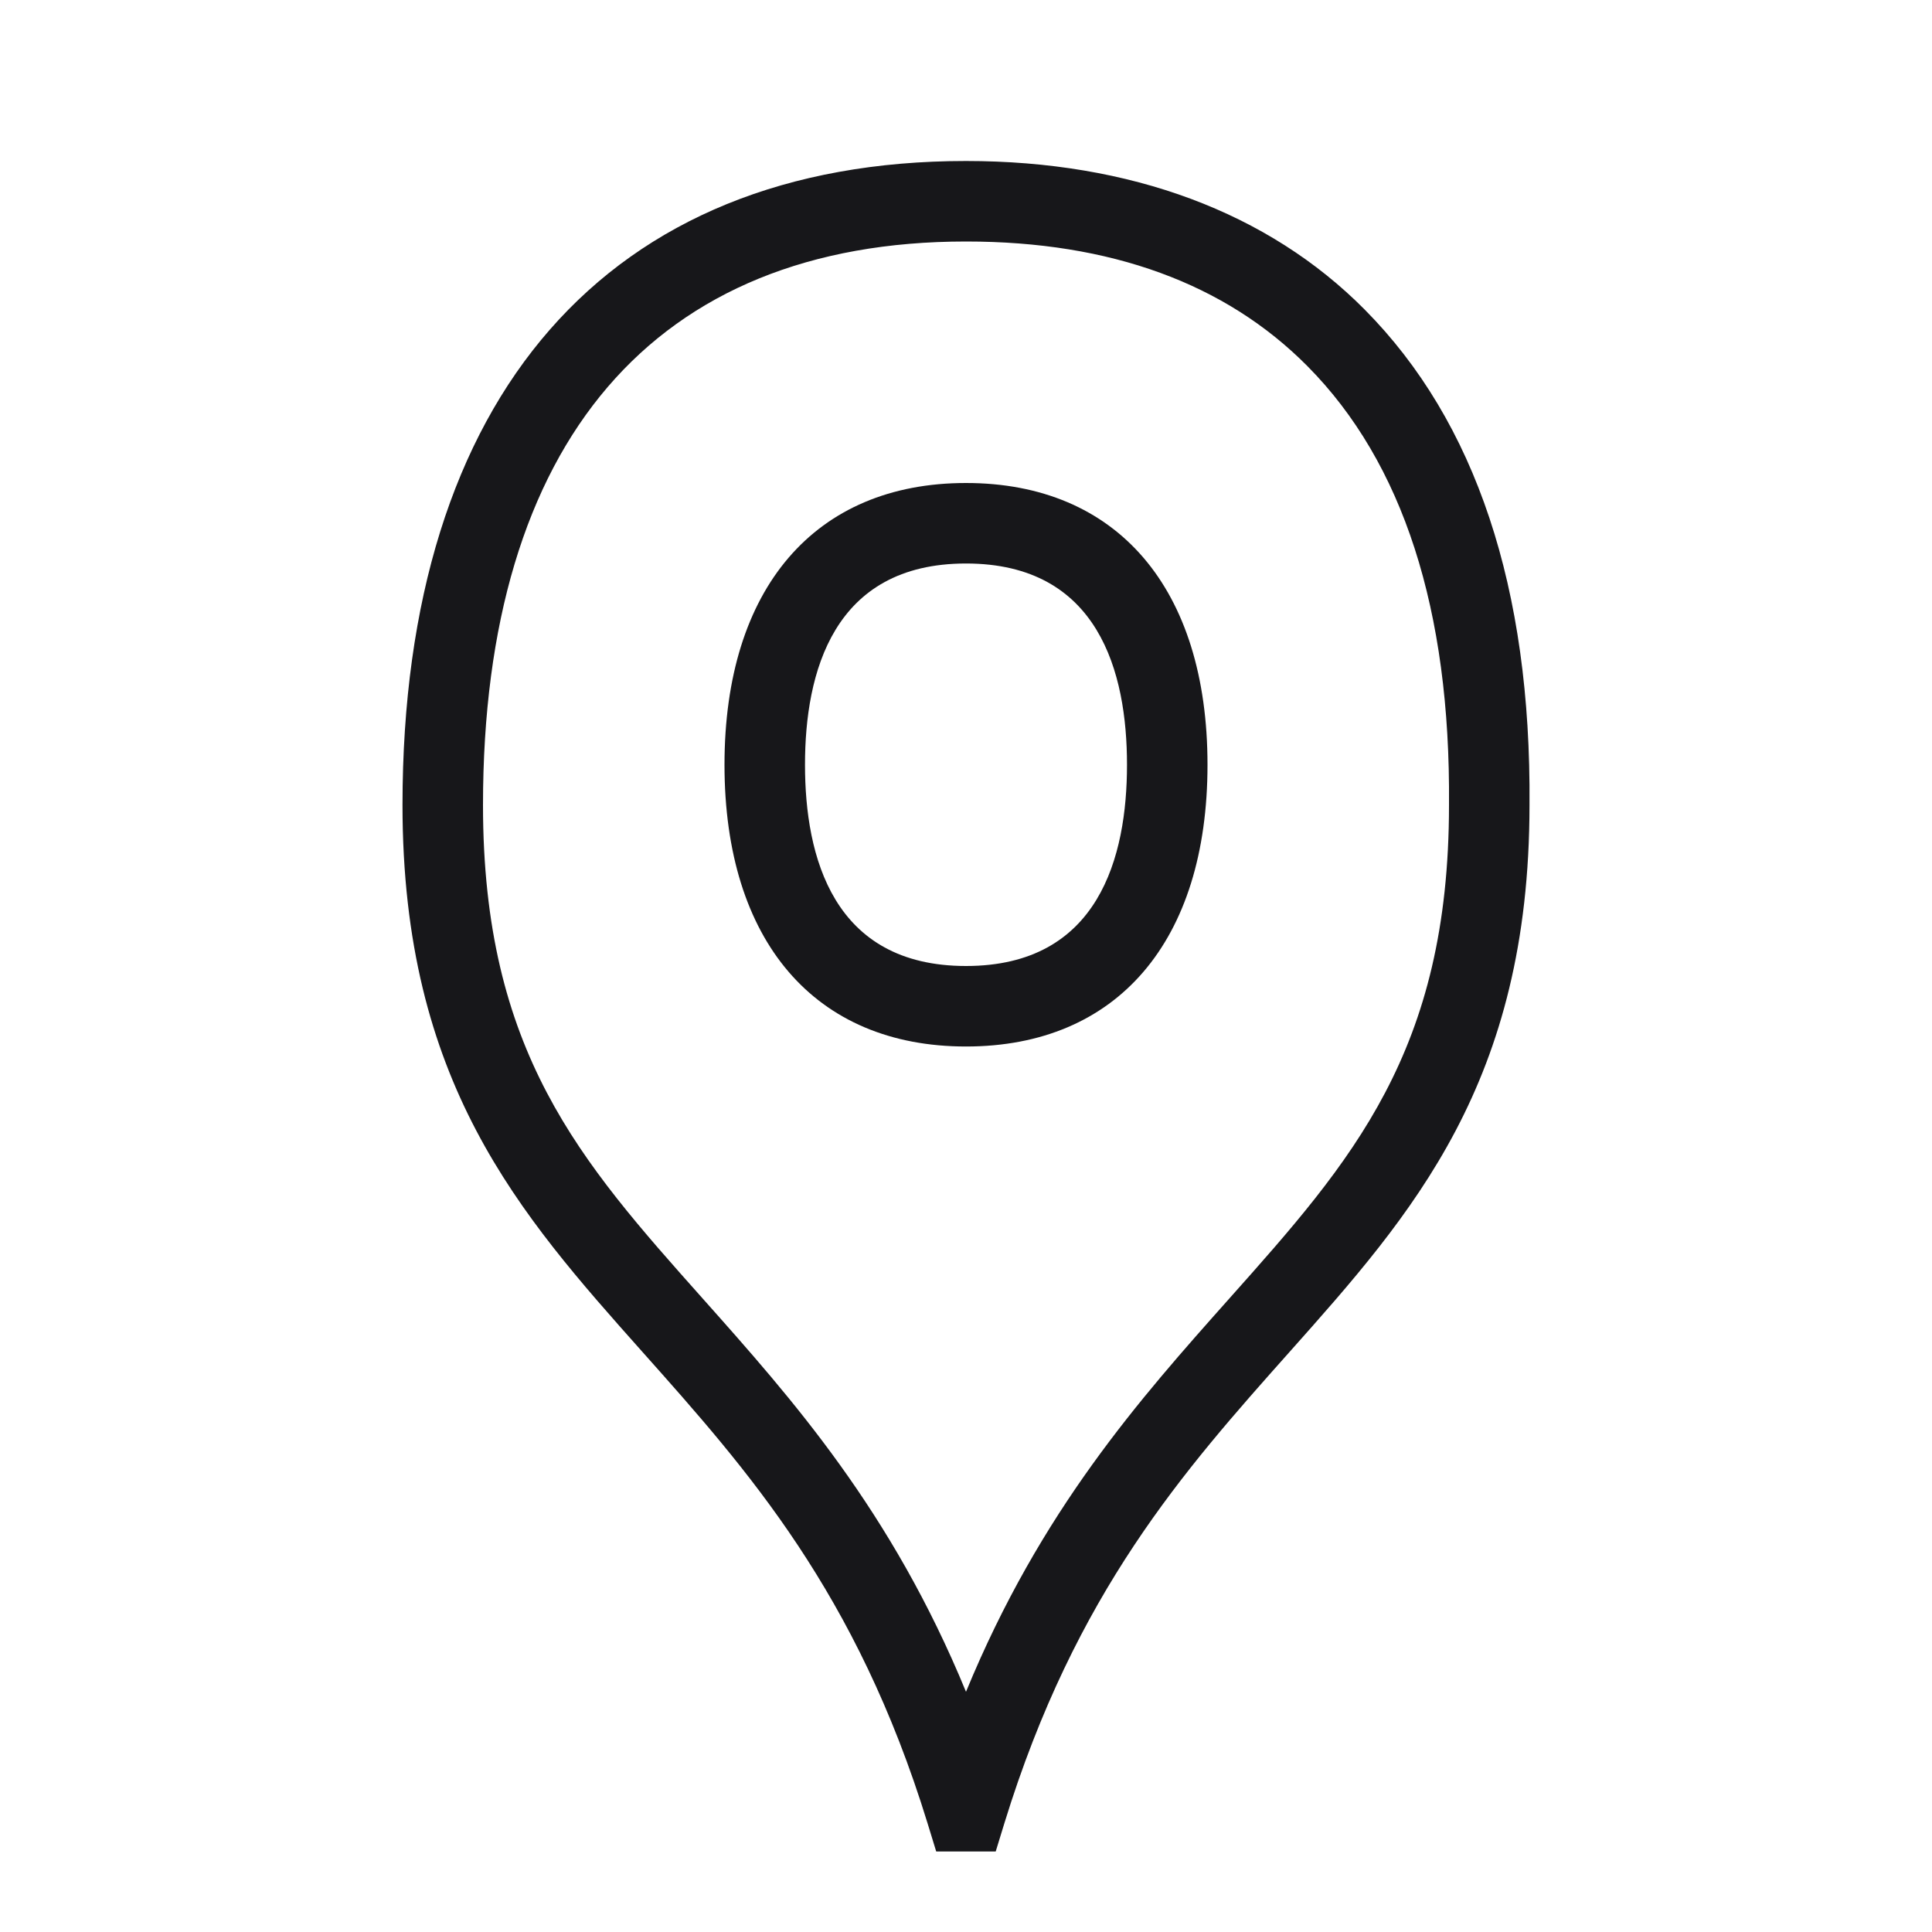 <svg width="24" height="24" viewBox="0 0 24 24" fill="none" xmlns="http://www.w3.org/2000/svg">
<path d="M12 6C10.122 6 9 7.309 9 9.5C9 11.691 10.122 13 12 13C13.879 13 15 11.691 15 9.5C15 7.309 13.879 6 12 6ZM12 12C10.347 12 10 10.641 10 9.5C10 8.359 10.347 7 12 7C13.653 7 14 8.359 14 9.5C14 10.641 13.653 12 12 12Z" fill="#17171A"/>
<path d="M19 10C19.022 7.308 18.333 5.237 16.952 3.845C15.755 2.638 14.043 2 12 2C7.551 2 5 4.916 5 10C5 13.447 6.45 15.075 7.985 16.799C9.291 18.265 10.64 19.78 11.522 22.648L11.63 23H12.369L12.477 22.648C13.36 19.78 14.71 18.265 16.015 16.799C17.549 15.076 18.998 13.448 19 10.004C19 10.003 19 10.002 19 10.001C19 10.001 19 10.001 19 10ZM18 10C18 13.066 16.794 14.421 15.268 16.134C14.16 17.379 12.927 18.763 12 21.016C11.073 18.763 9.84 17.379 8.732 16.134C7.206 14.421 6 13.066 6 10C6 5.486 8.131 3 12 3C13.796 3 15.223 3.521 16.242 4.549C17.429 5.746 18.02 7.578 18 9.996V10Z" fill="#17171A"/>
</svg>
